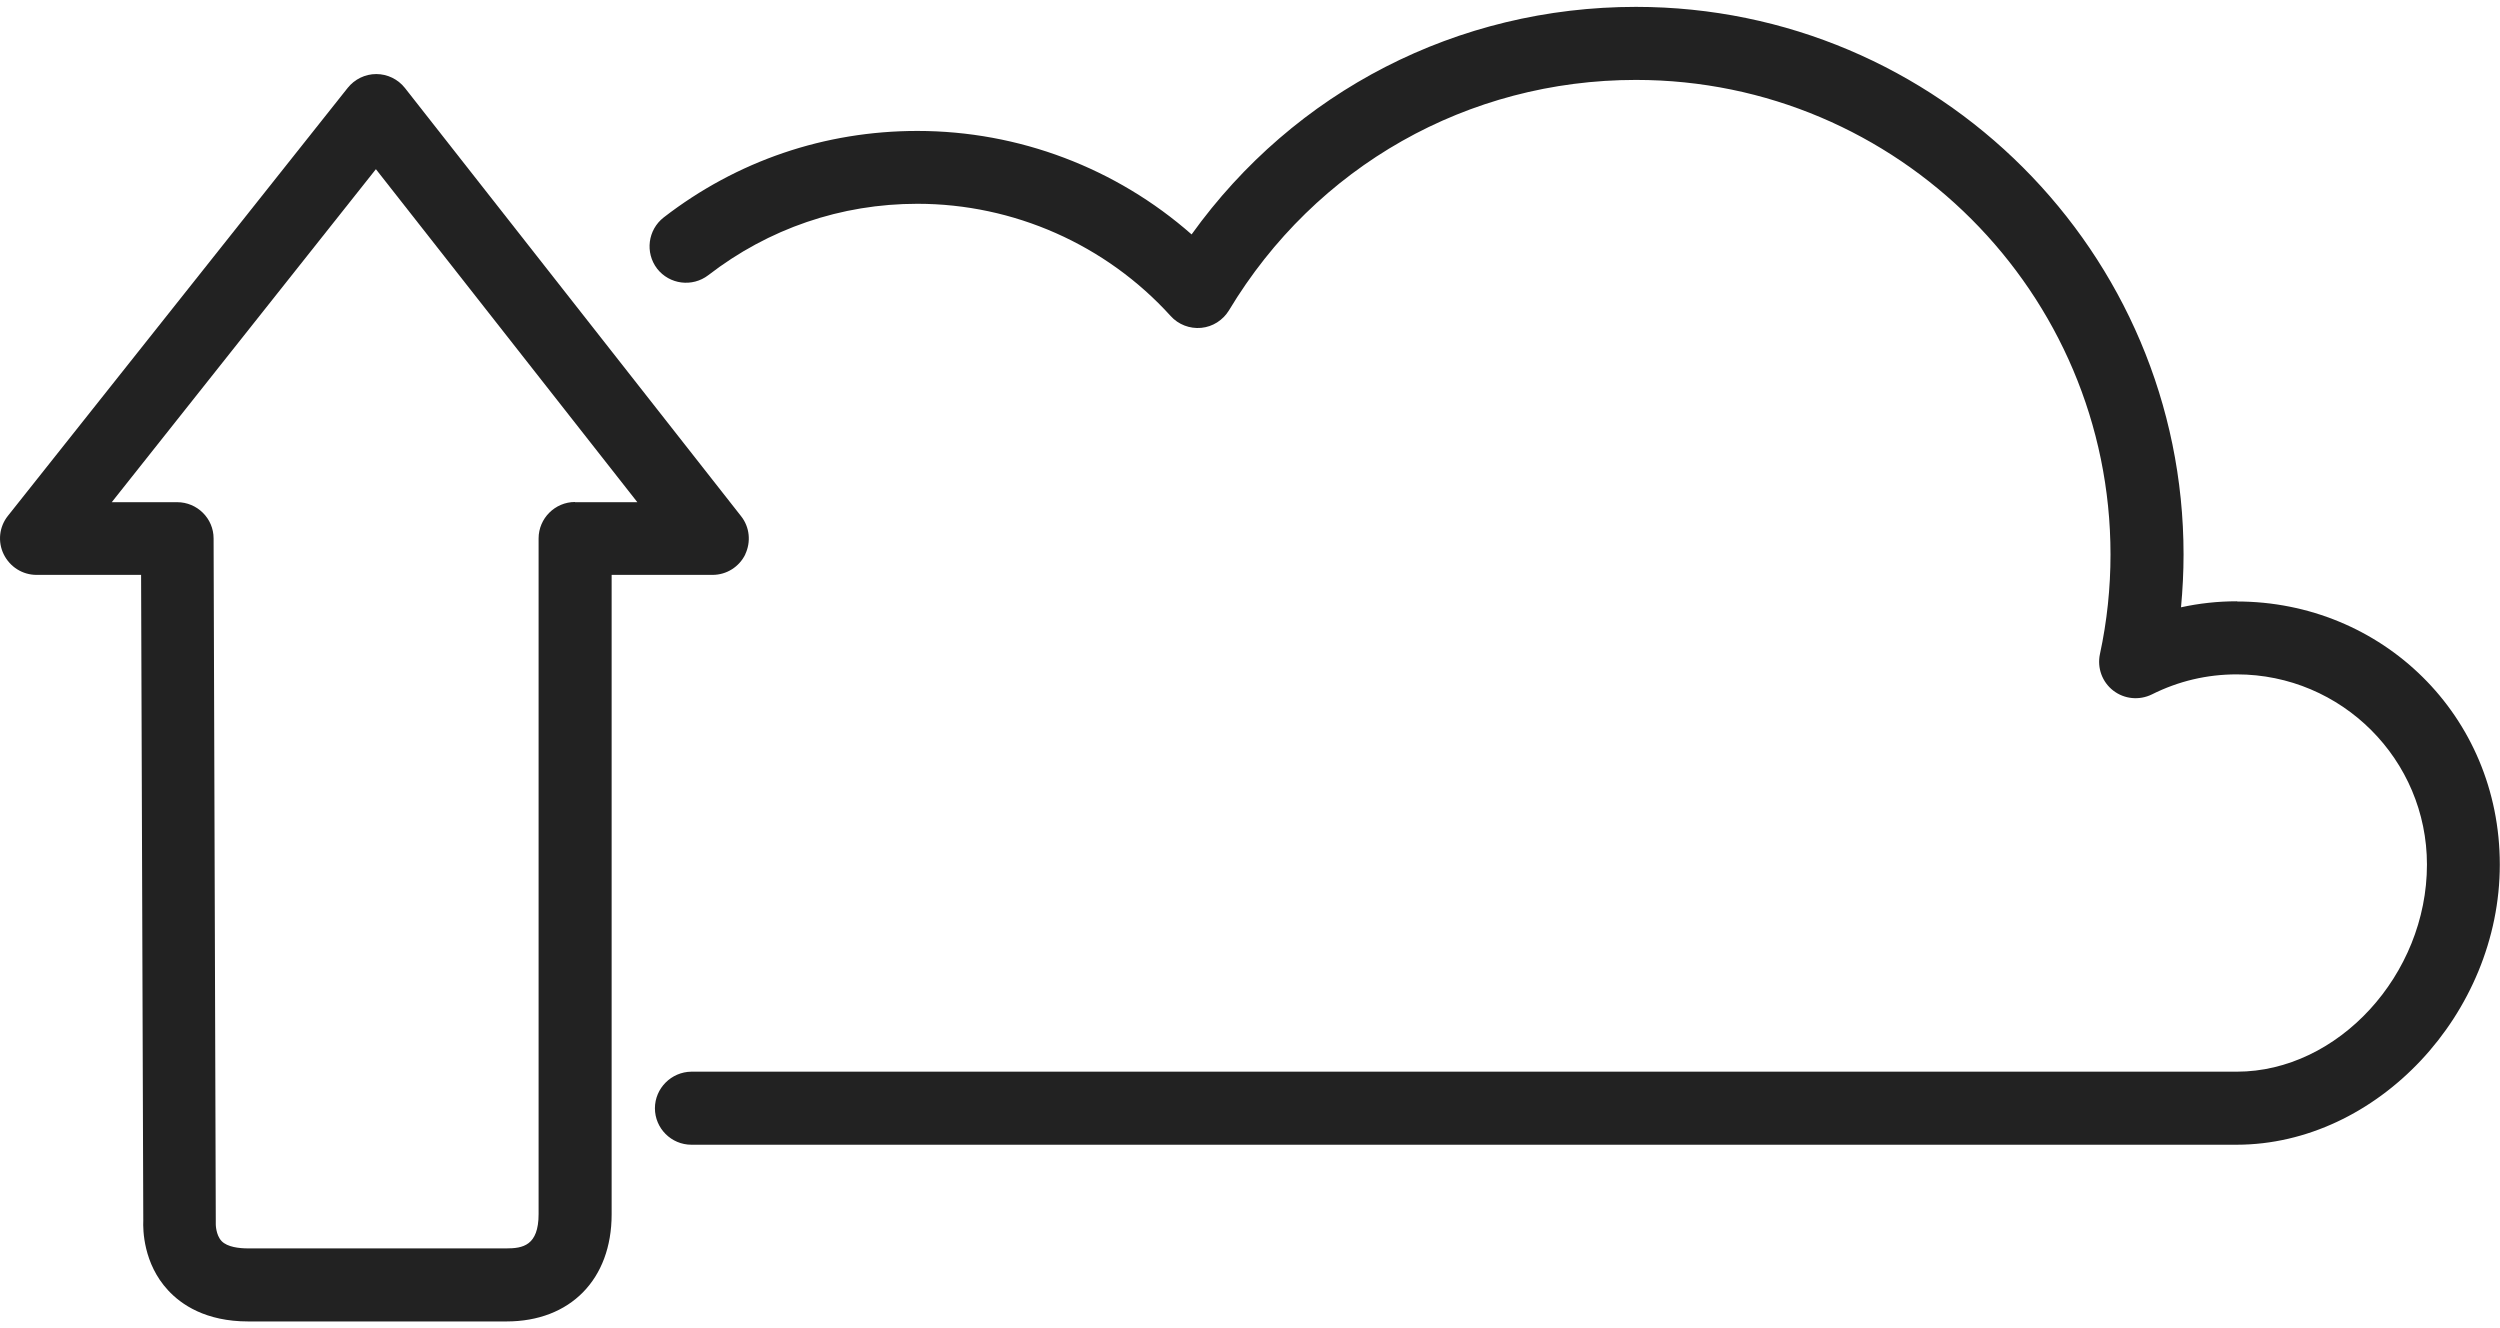 <svg width="64" height="34" viewBox="0 0 64 34" fill="none" xmlns="http://www.w3.org/2000/svg">
<g clip-path="url(#clip0_4230_12851)">
<path d="M57.266 15.393C56.776 15.393 56.3 15.445 55.834 15.547C55.876 15.095 55.899 14.643 55.899 14.195C55.899 6.462 49.608 0.176 41.88 0.176C37.31 0.176 33.136 2.335 30.505 6.001C28.575 4.303 26.079 3.352 23.486 3.352C21.113 3.352 18.865 4.117 16.99 5.567C16.584 5.884 16.509 6.467 16.822 6.878C17.139 7.283 17.722 7.358 18.132 7.045C19.676 5.852 21.528 5.217 23.486 5.217C25.949 5.217 28.313 6.262 29.969 8.09C30.165 8.309 30.459 8.421 30.752 8.393C31.046 8.365 31.307 8.197 31.461 7.946C33.681 4.252 37.58 2.046 41.88 2.046C48.582 2.046 54.029 7.498 54.029 14.195C54.029 15.048 53.94 15.906 53.758 16.746C53.684 17.096 53.814 17.459 54.099 17.679C54.383 17.898 54.766 17.935 55.088 17.777C55.769 17.436 56.496 17.264 57.261 17.264C59.947 17.264 62.13 19.446 62.13 22.133C62.13 24.954 59.854 27.435 57.261 27.435H17.699C17.186 27.44 16.766 27.86 16.766 28.372C16.766 28.886 17.186 29.305 17.699 29.305H57.261C60.847 29.301 63.995 25.952 63.995 22.133C63.995 18.313 60.973 15.398 57.261 15.398L57.266 15.393Z" fill="#222222"/>
<path d="M19.076 14.195C19.23 13.873 19.193 13.491 18.969 13.211L10.365 2.251C10.188 2.027 9.917 1.896 9.632 1.896C9.348 1.896 9.078 2.027 8.9 2.251L0.202 13.206C-0.021 13.486 -0.063 13.868 0.095 14.19C0.254 14.512 0.576 14.717 0.935 14.717H3.612L3.668 31.245C3.658 31.483 3.668 32.346 4.302 33.031C4.638 33.395 5.263 33.829 6.354 33.829H12.967C14.599 33.829 15.658 32.752 15.658 31.087V14.717H18.242C18.601 14.717 18.923 14.512 19.081 14.19L19.076 14.195ZM14.721 12.851C14.208 12.851 13.788 13.271 13.788 13.784V31.082C13.788 31.889 13.382 31.959 12.962 31.959H6.349C6.125 31.959 5.822 31.926 5.673 31.772C5.524 31.614 5.524 31.343 5.524 31.343C5.524 31.315 5.524 31.292 5.524 31.264L5.468 13.784C5.468 13.271 5.048 12.856 4.535 12.856H2.861L9.623 4.331L16.316 12.856H14.716L14.721 12.851Z" fill="#222222"/>
</g>
<defs>
<clipPath id="clip0_4230_12851">
<rect width="64" height="33.649" fill="white" transform="translate(0 0.176)"/>
</clipPath>
</defs>
</svg>
